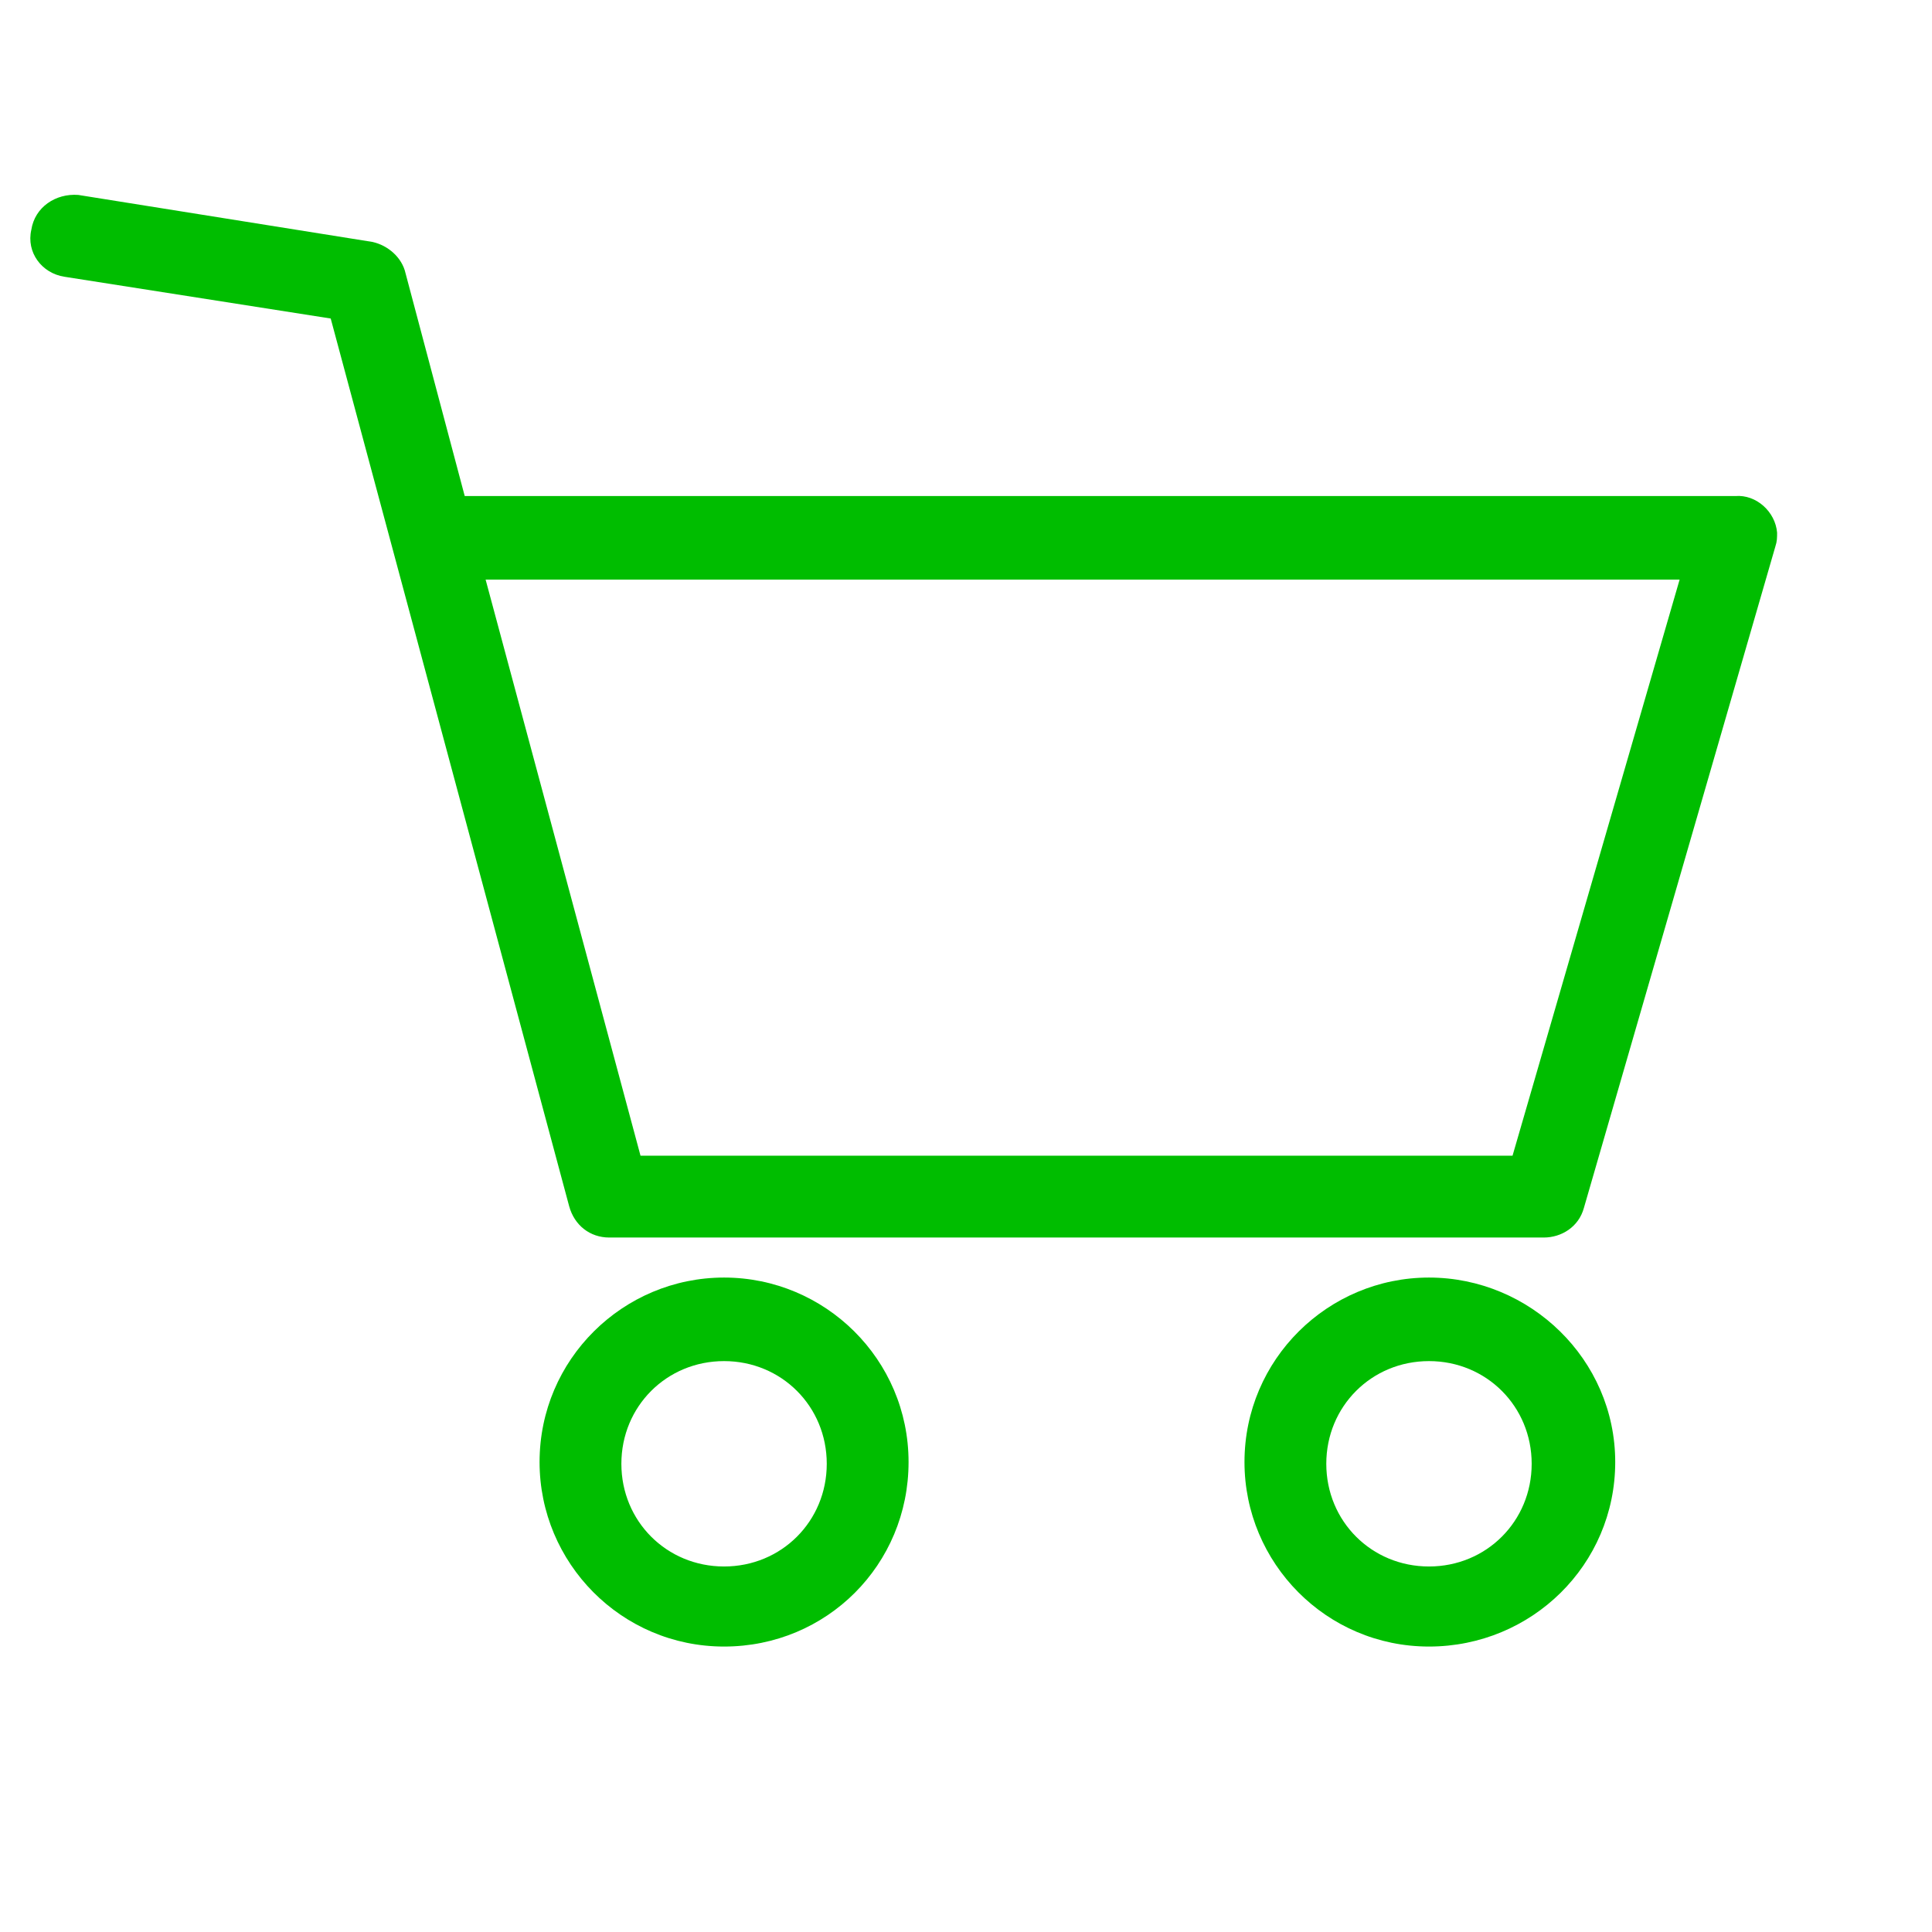 <?xml version="1.0" encoding="utf-8"?>
<!-- Generator: Adobe Illustrator 20.1.0, SVG Export Plug-In . SVG Version: 6.00 Build 0)  -->
<svg version="1.1" id="Calque_1" xmlns="http://www.w3.org/2000/svg" xmlns:xlink="http://www.w3.org/1999/xlink" x="0px" y="0px"
	 viewBox="0 0 111 111" style="enable-background:new 0 0 111 111;" xml:space="preserve">
<style type="text/css">
	.st0{fill:#00BD00;}
	.st1{fill:none;}
</style>
<title>Media Buy</title>
<g id="Calque_2">
	<g id="Media_Buy">
		<path class="st0" d="M41.6,94.6c-5.9,0-10.6-4.8-10.6-10.6c0-5.9,4.8-10.6,10.6-10.6S52.2,78.1,52.2,84l0,0
			C52.2,89.9,47.5,94.6,41.6,94.6z M41.6,78.2c-3.3,0-5.9,2.6-5.9,5.9c0,3.3,2.6,5.9,5.9,5.9c3.3,0,5.9-2.6,5.9-5.9
			C47.5,80.8,44.9,78.2,41.6,78.2C41.6,78.2,41.6,78.2,41.6,78.2L41.6,78.2z"/>
		<path class="st0" d="M82.1,94.6c-5.9,0-10.6-4.8-10.6-10.6c0-5.9,4.8-10.6,10.6-10.6S92.8,78.1,92.8,84l0,0
			C92.8,89.9,88,94.6,82.1,94.6z M82.1,78.2c-3.3,0-5.9,2.6-5.9,5.9c0,3.3,2.6,5.9,5.9,5.9s5.9-2.6,5.9-5.9
			C88,80.8,85.4,78.2,82.1,78.2C82.1,78.2,82.1,78.2,82.1,78.2L82.1,78.2z"/>
		<path class="st0" d="M88.7,71.1H35c-1.1,0-2-0.7-2.3-1.8l-13.7-51L3.7,15.9c-1.3-0.2-2.2-1.4-1.9-2.7c0.2-1.3,1.4-2.1,2.7-2
			l16.9,2.7c0.9,0.2,1.7,0.9,1.9,1.8l3.4,12.8h73c1.2-0.1,2.3,0.9,2.4,2.1c0,0.3,0,0.5-0.1,0.8L91,69.4
			C90.7,70.5,89.7,71.1,88.7,71.1z M36.8,66.4h50.1l9.6-33.1H27.9L36.8,66.4z"/>
		<rect class="st1" width="111" height="111"/>
	</g>
</g>
</svg>
